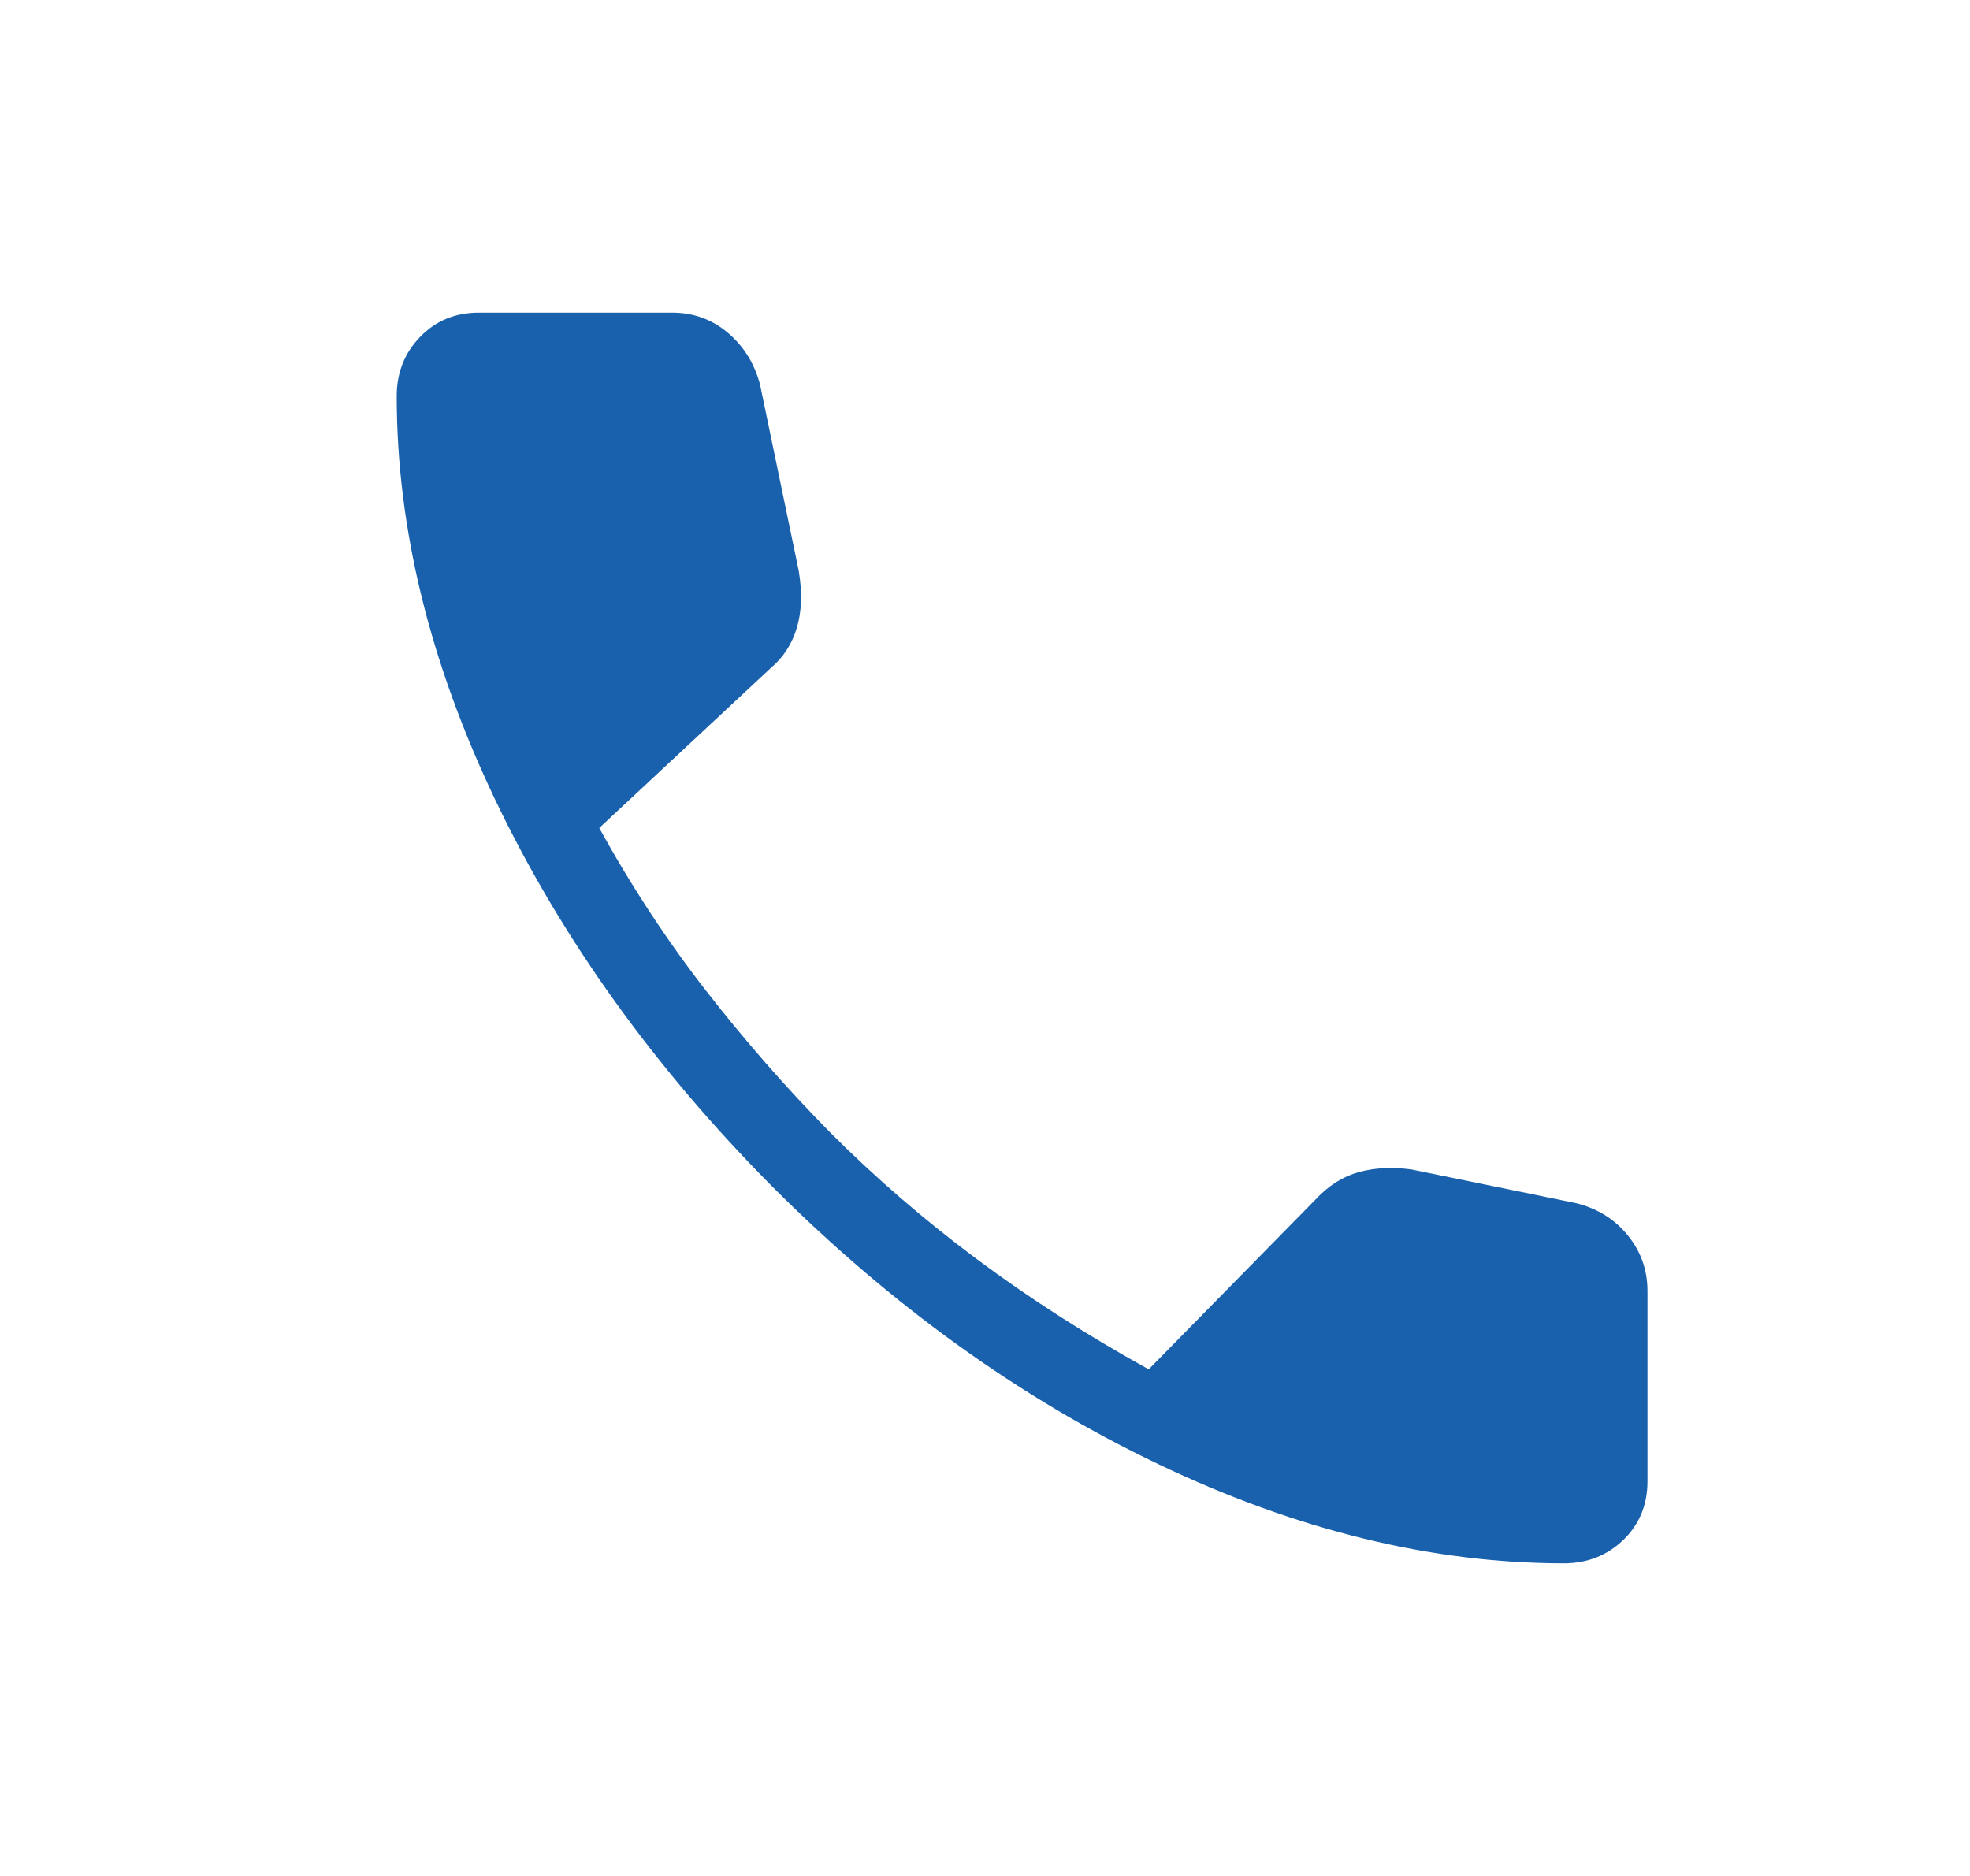 <svg width="21" height="20" viewBox="0 0 21 20" fill="none" xmlns="http://www.w3.org/2000/svg">
<mask id="mask0_1014_396" style="mask-type:alpha" maskUnits="userSpaceOnUse" x="0" y="0" width="21" height="20">
<rect x="0.896" width="20" height="20" fill="#2D7BCC"/>
</mask>
<g mask="url(#mask0_1014_396)">
<path d="M16.671 16.667C15.267 16.667 13.826 16.315 12.351 15.611C10.876 14.908 9.502 13.92 8.231 12.649C6.97 11.378 5.988 10.007 5.284 8.537C4.581 7.067 4.229 5.629 4.229 4.224C4.229 3.974 4.312 3.763 4.479 3.591C4.646 3.419 4.854 3.333 5.104 3.333H7.165C7.392 3.333 7.589 3.405 7.758 3.547C7.927 3.69 8.041 3.873 8.101 4.096L8.514 6.083C8.553 6.316 8.546 6.52 8.494 6.694C8.441 6.868 8.349 7.011 8.216 7.122L6.388 8.827C6.73 9.448 7.108 10.024 7.522 10.557C7.936 11.089 8.377 11.594 8.846 12.07C9.33 12.555 9.851 13.005 10.409 13.421C10.966 13.837 11.579 14.23 12.245 14.599L14.027 12.785C14.163 12.639 14.315 12.543 14.485 12.496C14.654 12.45 14.841 12.44 15.046 12.468L16.8 12.827C17.026 12.883 17.21 12.996 17.351 13.169C17.492 13.342 17.562 13.54 17.562 13.763V15.792C17.562 16.042 17.477 16.25 17.305 16.417C17.132 16.583 16.921 16.667 16.671 16.667Z" fill="#1961AC"/>
</g>
</svg>
